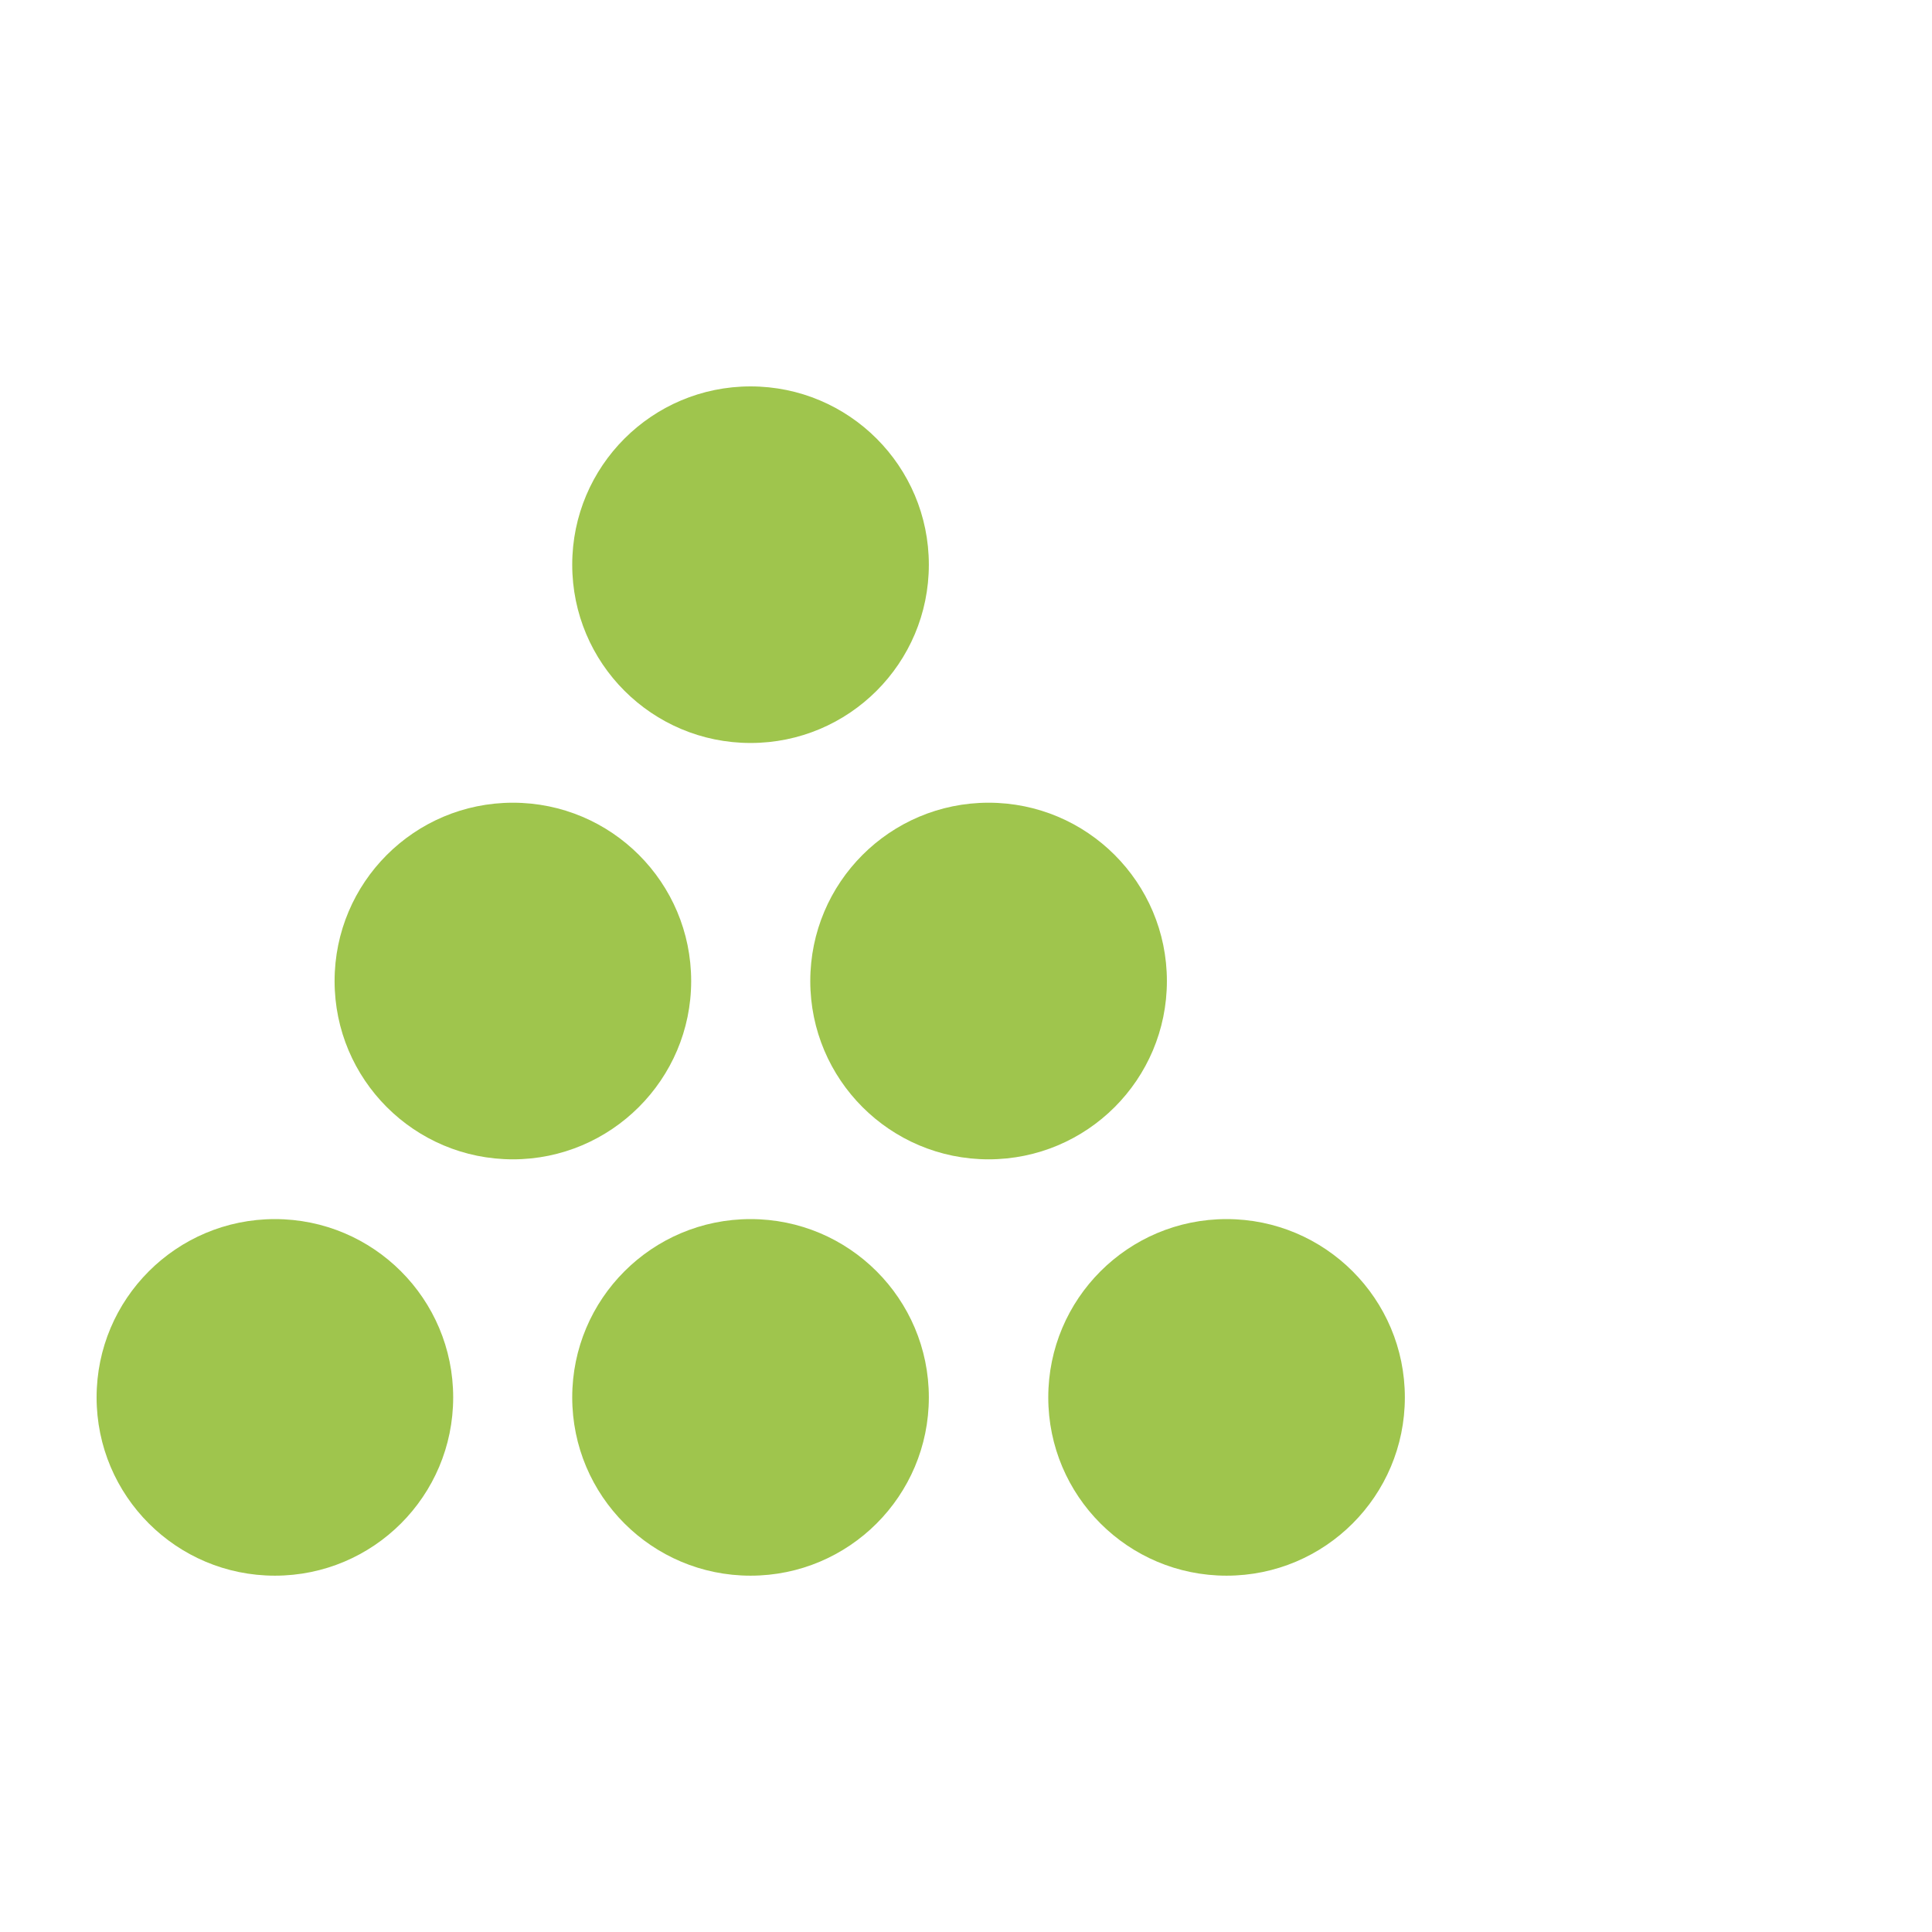 <svg width="60" height="60" viewBox="0 0 60 60" fill="none" xmlns="http://www.w3.org/2000/svg">
<path d="M8.537 37.86C5.479 37.86 3 40.339 3 43.397C3 46.456 5.479 48.934 8.537 48.934C11.596 48.934 14.074 46.456 14.074 43.397C14.074 40.339 11.596 37.86 8.537 37.86Z" fill="#9FC54D"/>
<path d="M23.309 37.86C20.25 37.86 17.771 40.339 17.771 43.397C17.771 46.456 20.25 48.934 23.309 48.934C26.367 48.934 28.846 46.456 28.846 43.397C28.846 40.339 26.367 37.86 23.309 37.86Z" fill="#9FC54D"/>
<path d="M21.465 30.467C21.465 27.408 18.986 24.929 15.928 24.929C12.869 24.929 10.391 27.408 10.391 30.467C10.391 33.525 12.869 36.004 15.928 36.004C18.972 36.004 21.465 33.525 21.465 30.467Z" fill="#9FC54D"/>
<path d="M23.309 23.074C26.367 23.074 28.846 20.596 28.846 17.537C28.846 14.479 26.367 12 23.309 12C20.25 12 17.771 14.479 17.771 17.537C17.771 20.596 20.25 23.074 23.309 23.074Z" fill="#9FC54D"/>
<path d="M36.239 30.467C36.239 27.408 33.76 24.929 30.701 24.929C27.643 24.929 25.164 27.408 25.164 30.467C25.164 33.525 27.643 36.004 30.701 36.004C33.76 36.004 36.239 33.525 36.239 30.467Z" fill="#9FC54D"/>
<path d="M38.092 37.86C35.033 37.86 32.555 40.339 32.555 43.397C32.555 46.456 35.033 48.934 38.092 48.934C41.15 48.934 43.629 46.456 43.629 43.397C43.629 40.339 41.15 37.86 38.092 37.86Z" fill="#9FC54D"/>
</svg>
